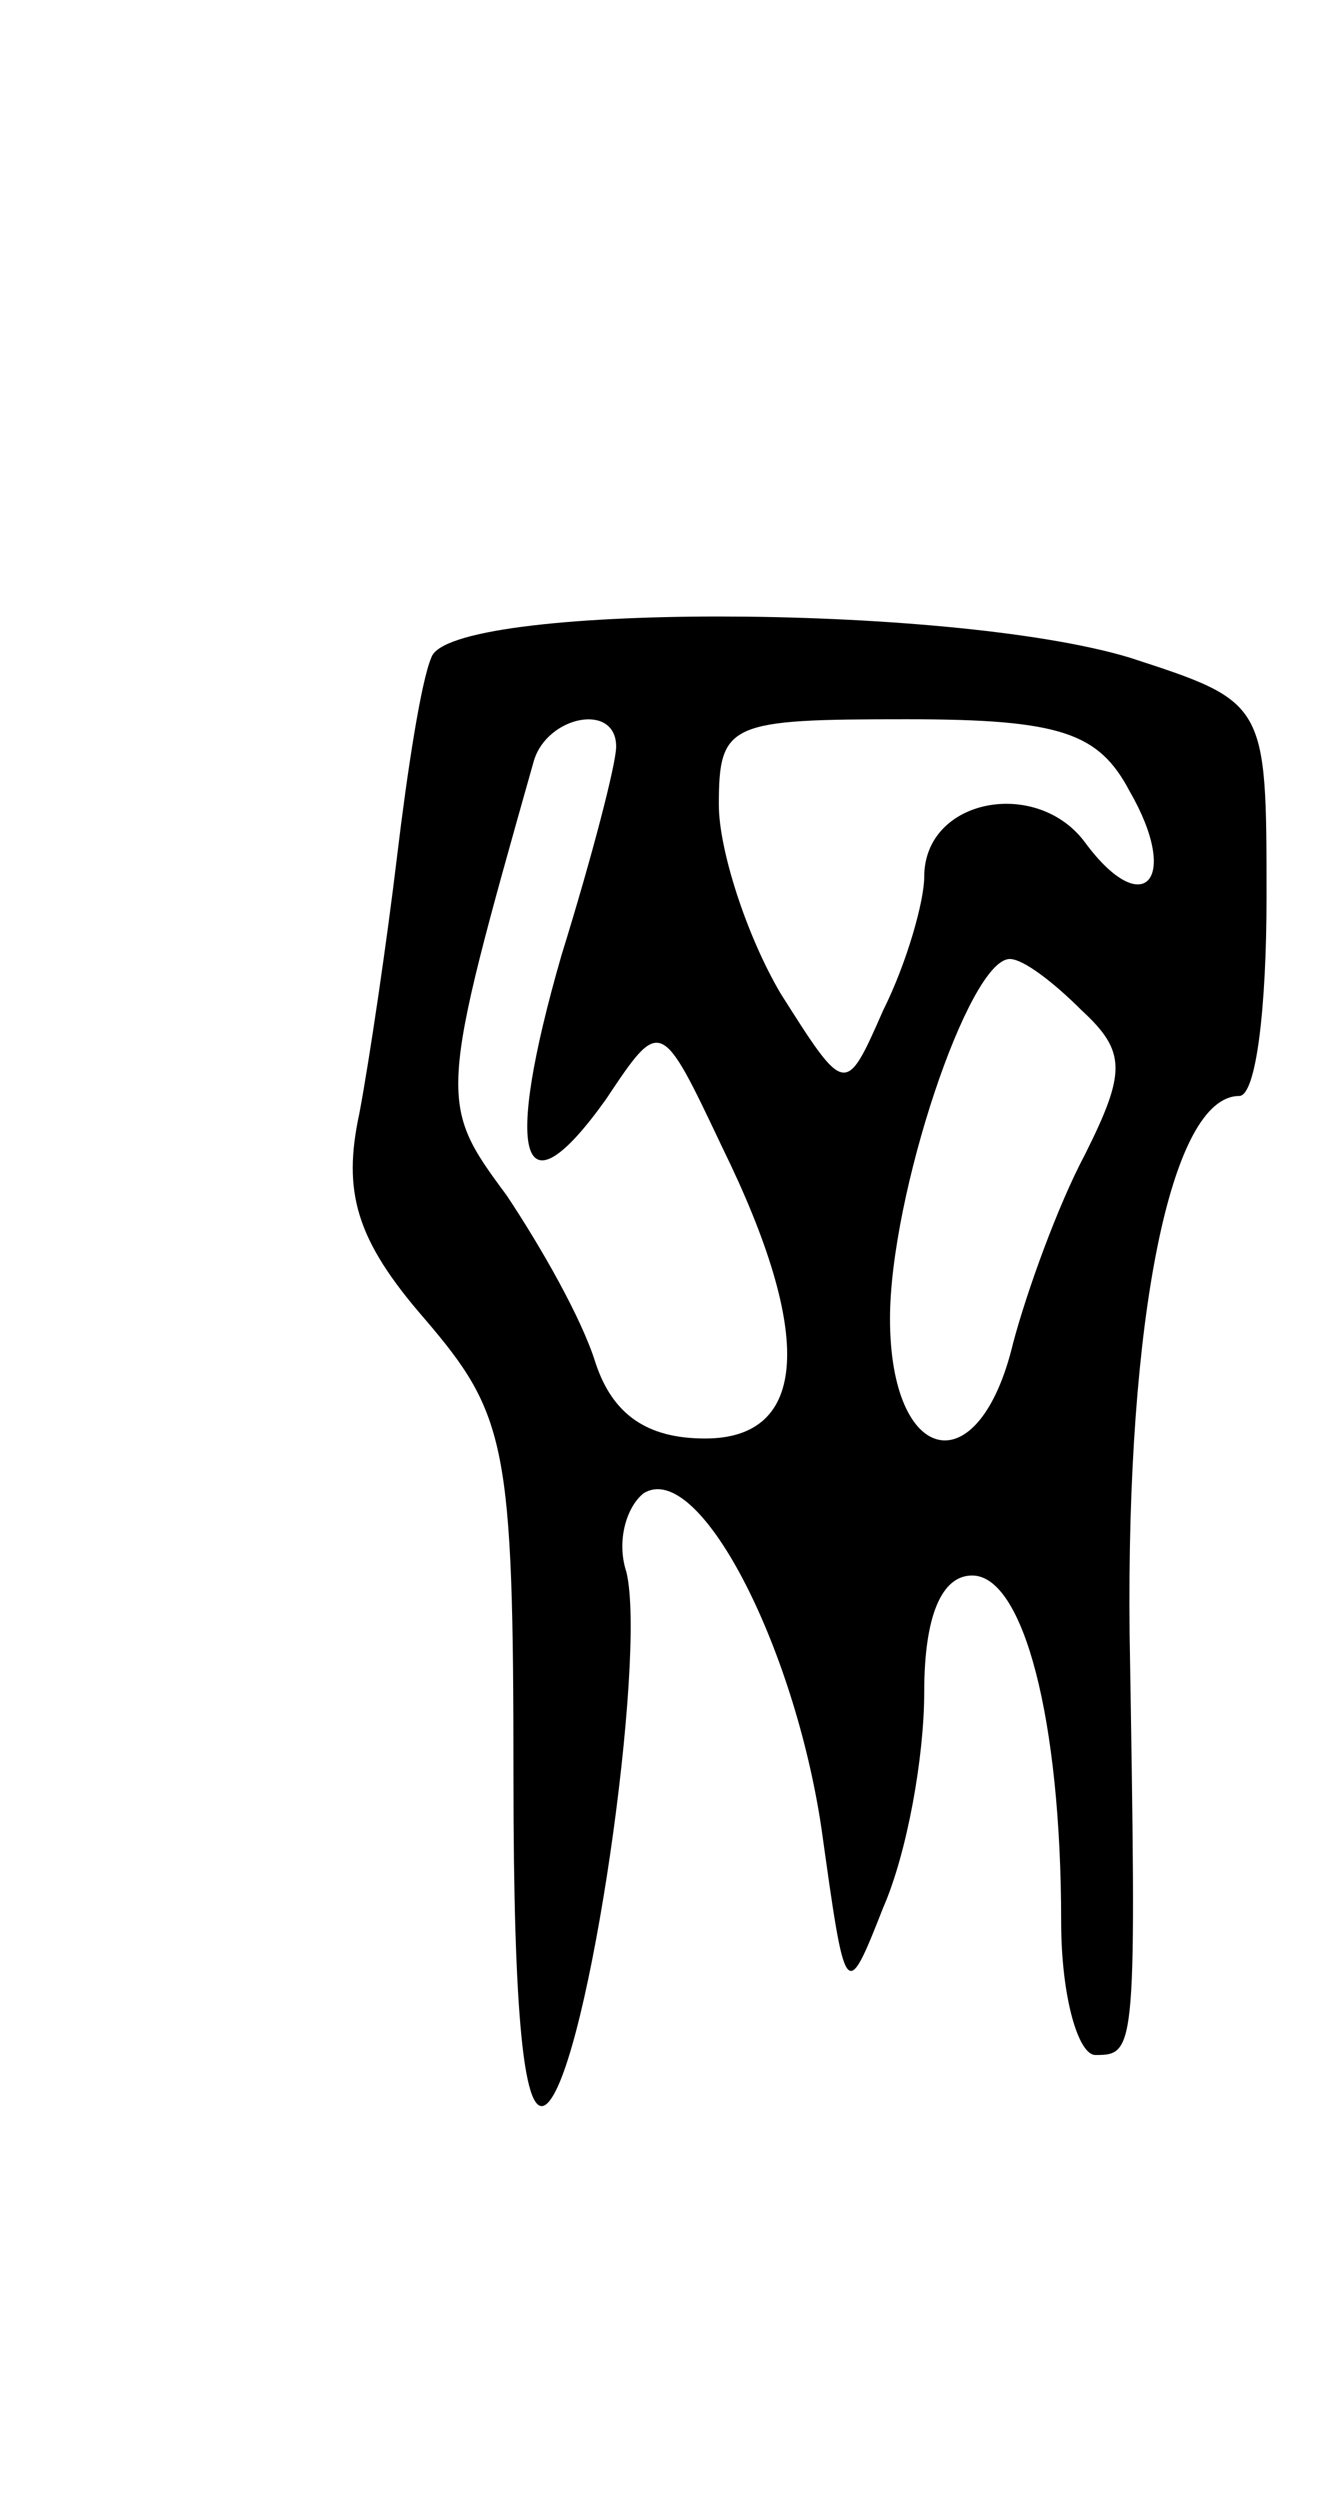 <svg version="1.0" xmlns="http://www.w3.org/2000/svg" width="39" height="73" viewBox="0 0 39 73" ><g transform="translate(0,73) scale(0.1,-0.1)" ><path d="M126 538 c-3 -7 -7 -33 -10 -58 -3 -25 -8 -59 -11 -75 -5 -23 -1 -37 19 -60 24 -28 26 -37 26 -134 0 -69 3 -102 10 -95 12 12 29 130 23 155 -3 9 0 19 5 23 16 10 44 -44 52 -98 7 -50 7 -51 18 -23 7 16 12 44 12 63 0 22 5 34 14 34 15 0 26 -42 26 -101 0 -22 5 -39 10 -39 12 0 12 1 10 123 -1 92 12 157 32 157 5 0 8 26 8 58 0 57 0 57 -40 70 -53 16 -199 16 -204 0z m54 -26 c0 -5 -7 -32 -16 -61 -17 -59 -12 -77 13 -42 16 24 16 24 34 -14 27 -55 25 -85 -5 -85 -17 0 -27 7 -32 22 -4 13 -16 34 -26 49 -20 27 -20 28 8 127 4 13 24 17 24 4z m150 -13 c15 -26 4 -38 -13 -15 -14 19 -47 13 -47 -10 0 -7 -5 -25 -12 -39 -11 -25 -11 -25 -30 5 -10 17 -18 42 -18 55 0 24 3 25 55 25 45 0 56 -4 65 -21z m-14 -64 c13 -12 13 -18 1 -42 -8 -15 -17 -40 -21 -55 -10 -42 -36 -36 -36 7 0 36 23 105 35 105 4 0 13 -7 21 -15z"/></g></svg> 
